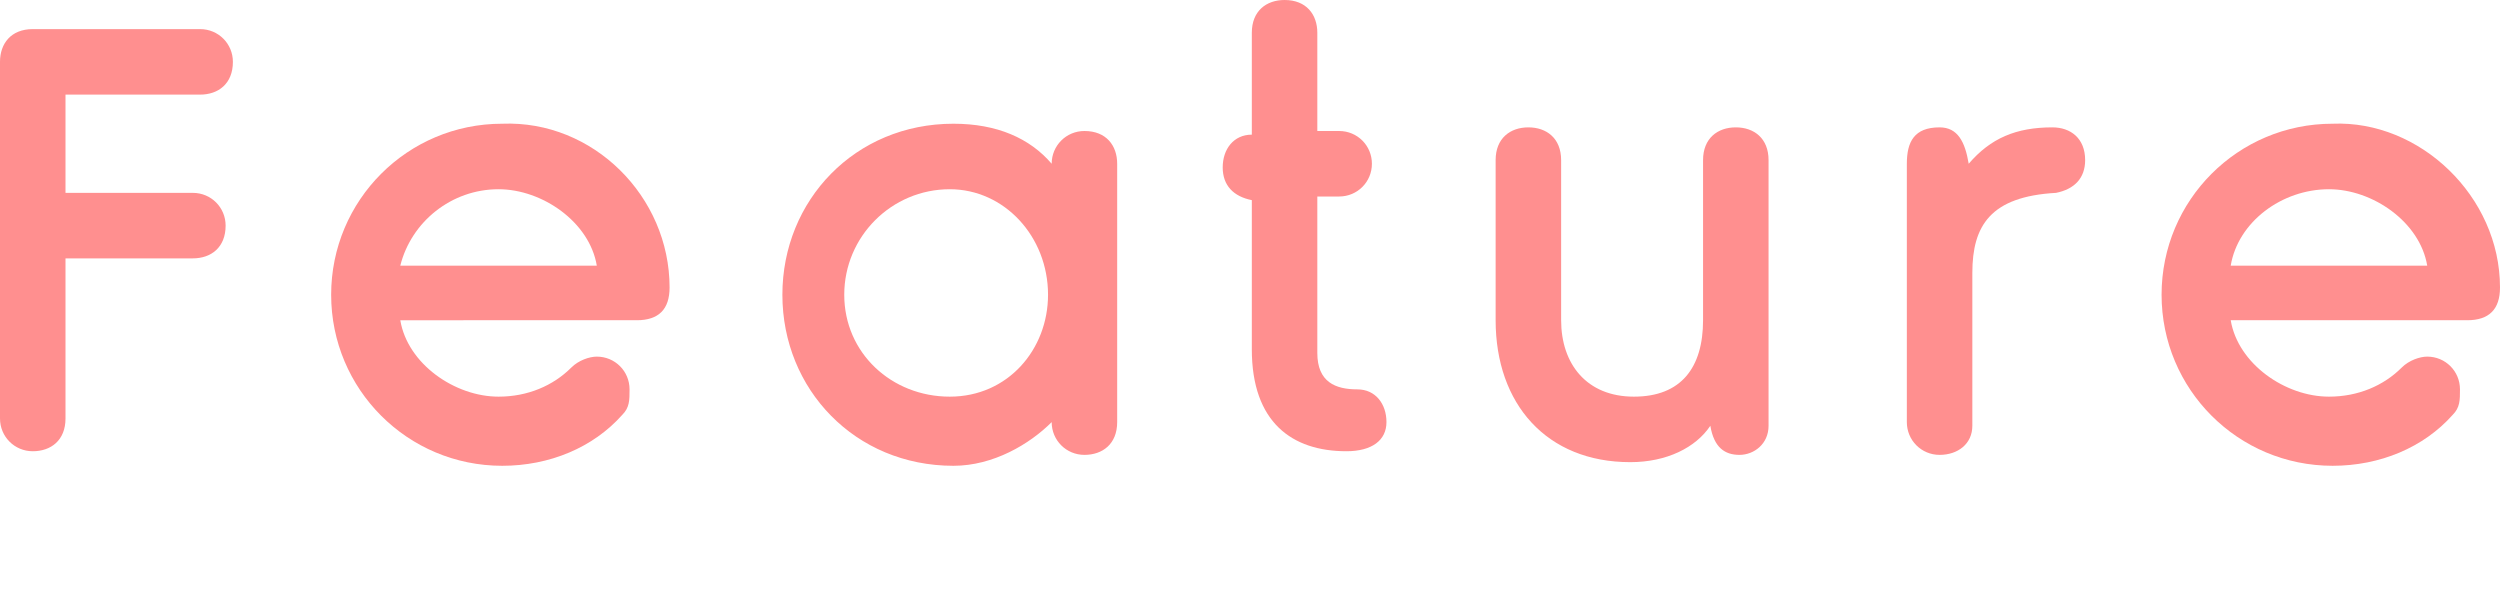 <?xml version="1.0" encoding="utf-8"?>
<!-- Generator: Adobe Illustrator 27.7.0, SVG Export Plug-In . SVG Version: 6.00 Build 0)  -->
<svg version="1.1" id="レイヤー_1" xmlns="http://www.w3.org/2000/svg" xmlns:xlink="http://www.w3.org/1999/xlink" x="0px"
	 y="0px" viewBox="0 0 68.7 16.6" style="enable-background:new 0 0 68.7 16.6;" xml:space="preserve">
<style type="text/css">
	.ドロップシャドウ{fill:none;}
	.光彩_x0020_外側_x0020_5_x0020_pt{fill:none;}
	.青のネオン{fill:none;stroke:#8AACDA;stroke-width:7;stroke-linecap:round;stroke-linejoin:round;}
	.クロムハイライト{fill:url(#SVGID_1_);stroke:#FFFFFF;stroke-width:0.363;stroke-miterlimit:1;}
	.ジャイブ_GS{fill:#FFDD00;}
	.Alyssa_GS{fill:#A6D0E4;}
	.st0{fill:#FF8F8F;}
</style>
<linearGradient id="SVGID_1_" gradientUnits="userSpaceOnUse" x1="34.33" y1="0" x2="34.33" y2="-1">
	<stop  offset="0" style="stop-color:#656565"/>
	<stop  offset="0.618" style="stop-color:#1B1B1B"/>
	<stop  offset="0.629" style="stop-color:#545454"/>
	<stop  offset="0.983" style="stop-color:#3E3E3E"/>
</linearGradient>
<g>
	<path class="st0" d="M5.5,0.8c0.5,0,0.9,0.4,0.9,0.9c0,0.6-0.4,0.9-0.9,0.9H1.8v2.7h3.5c0.5,0,0.9,0.4,0.9,0.9
		c0,0.6-0.4,0.9-0.9,0.9H1.8v4.4c0,0.6-0.4,0.9-0.9,0.9c-0.5,0-0.9-0.4-0.9-0.9V1.7c0-0.5,0.3-0.9,0.9-0.9H5.5z"/>
	<path class="st0" d="M18.4,7.9c0,0.6-0.3,0.9-0.9,0.9H11c0.2,1.2,1.5,2.1,2.7,2.1c0.8,0,1.5-0.3,2-0.8c0.2-0.2,0.5-0.3,0.7-0.3
		c0.5,0,0.9,0.4,0.9,0.9c0,0.3,0,0.5-0.2,0.7c-0.8,0.9-2,1.4-3.3,1.4c-2.6,0-4.7-2.1-4.7-4.7c0-2.6,2.1-4.7,4.7-4.7
		C16.3,3.3,18.4,5.4,18.4,7.9z M11,7.3h5.4c-0.2-1.2-1.5-2.1-2.7-2.1C12.4,5.2,11.3,6.1,11,7.3z"/>
	<path class="st0" d="M30.7,11.6c0,0.6-0.4,0.9-0.9,0.9c-0.5,0-0.9-0.4-0.9-0.9v0c-0.6,0.6-1.6,1.2-2.7,1.2c-2.7,0-4.7-2.1-4.7-4.7
		c0-2.6,2-4.7,4.7-4.7c1.2,0,2.1,0.4,2.7,1.1c0-0.5,0.4-0.9,0.9-0.9c0.6,0,0.9,0.4,0.9,0.9V11.6z M23.2,8.1c0,1.6,1.3,2.8,2.9,2.8
		c1.6,0,2.7-1.3,2.7-2.8c0-1.6-1.2-2.9-2.7-2.9C24.5,5.2,23.2,6.5,23.2,8.1z"/>
	<path class="st0" d="M36.2,3.6h0.6c0.5,0,0.9,0.4,0.9,0.9c0,0.5-0.4,0.9-0.9,0.9h-0.6v4.3c0,0.8,0.5,1,1.1,1c0.5,0,0.8,0.4,0.8,0.9
		c0,0.5-0.4,0.8-1.1,0.8c-1.5,0-2.6-0.8-2.6-2.8V5.5c-0.5-0.1-0.8-0.4-0.8-0.9c0-0.5,0.3-0.9,0.8-0.9V0.9c0-0.6,0.4-0.9,0.9-0.9
		c0.6,0,0.9,0.4,0.9,0.9V3.6z"/>
	<path class="st0" d="M47,11.7c-0.4,0.6-1.2,1-2.2,1c-2.3,0-3.7-1.6-3.7-3.9V4.4c0-0.6,0.4-0.9,0.9-0.9c0.5,0,0.9,0.3,0.9,0.9v4.4
		c0,1.2,0.7,2.1,2,2.1c1.3,0,1.9-0.8,1.9-2.1V4.4c0-0.6,0.4-0.9,0.9-0.9c0.5,0,0.9,0.3,0.9,0.9v7.3c0,0.5-0.4,0.8-0.8,0.8
		C47.4,12.5,47.1,12.3,47,11.7z"/>
	<path class="st0" d="M54.1,4.5c0.6-0.7,1.3-1,2.3-1c0.5,0,0.9,0.3,0.9,0.9c0,0.5-0.3,0.8-0.8,0.9c-1.8,0.1-2.3,0.9-2.3,2.2v4.2
		c0,0.5-0.4,0.8-0.9,0.8c-0.5,0-0.9-0.4-0.9-0.9V4.5c0-0.6,0.2-1,0.9-1C53.8,3.5,54,3.9,54.1,4.5z"/>
	<path class="st0" d="M68.7,7.9c0,0.6-0.3,0.9-0.9,0.9h-6.5c0.2,1.2,1.5,2.1,2.7,2.1c0.8,0,1.5-0.3,2-0.8c0.2-0.2,0.5-0.3,0.7-0.3
		c0.5,0,0.9,0.4,0.9,0.9c0,0.3,0,0.5-0.2,0.7c-0.8,0.9-2,1.4-3.3,1.4c-2.6,0-4.7-2.1-4.7-4.7c0-2.6,2.1-4.7,4.7-4.7
		C66.5,3.3,68.7,5.4,68.7,7.9z M61.3,7.3h5.4c-0.2-1.2-1.5-2.1-2.7-2.1C62.7,5.2,61.5,6.1,61.3,7.3z"/>
</g>
</svg>
